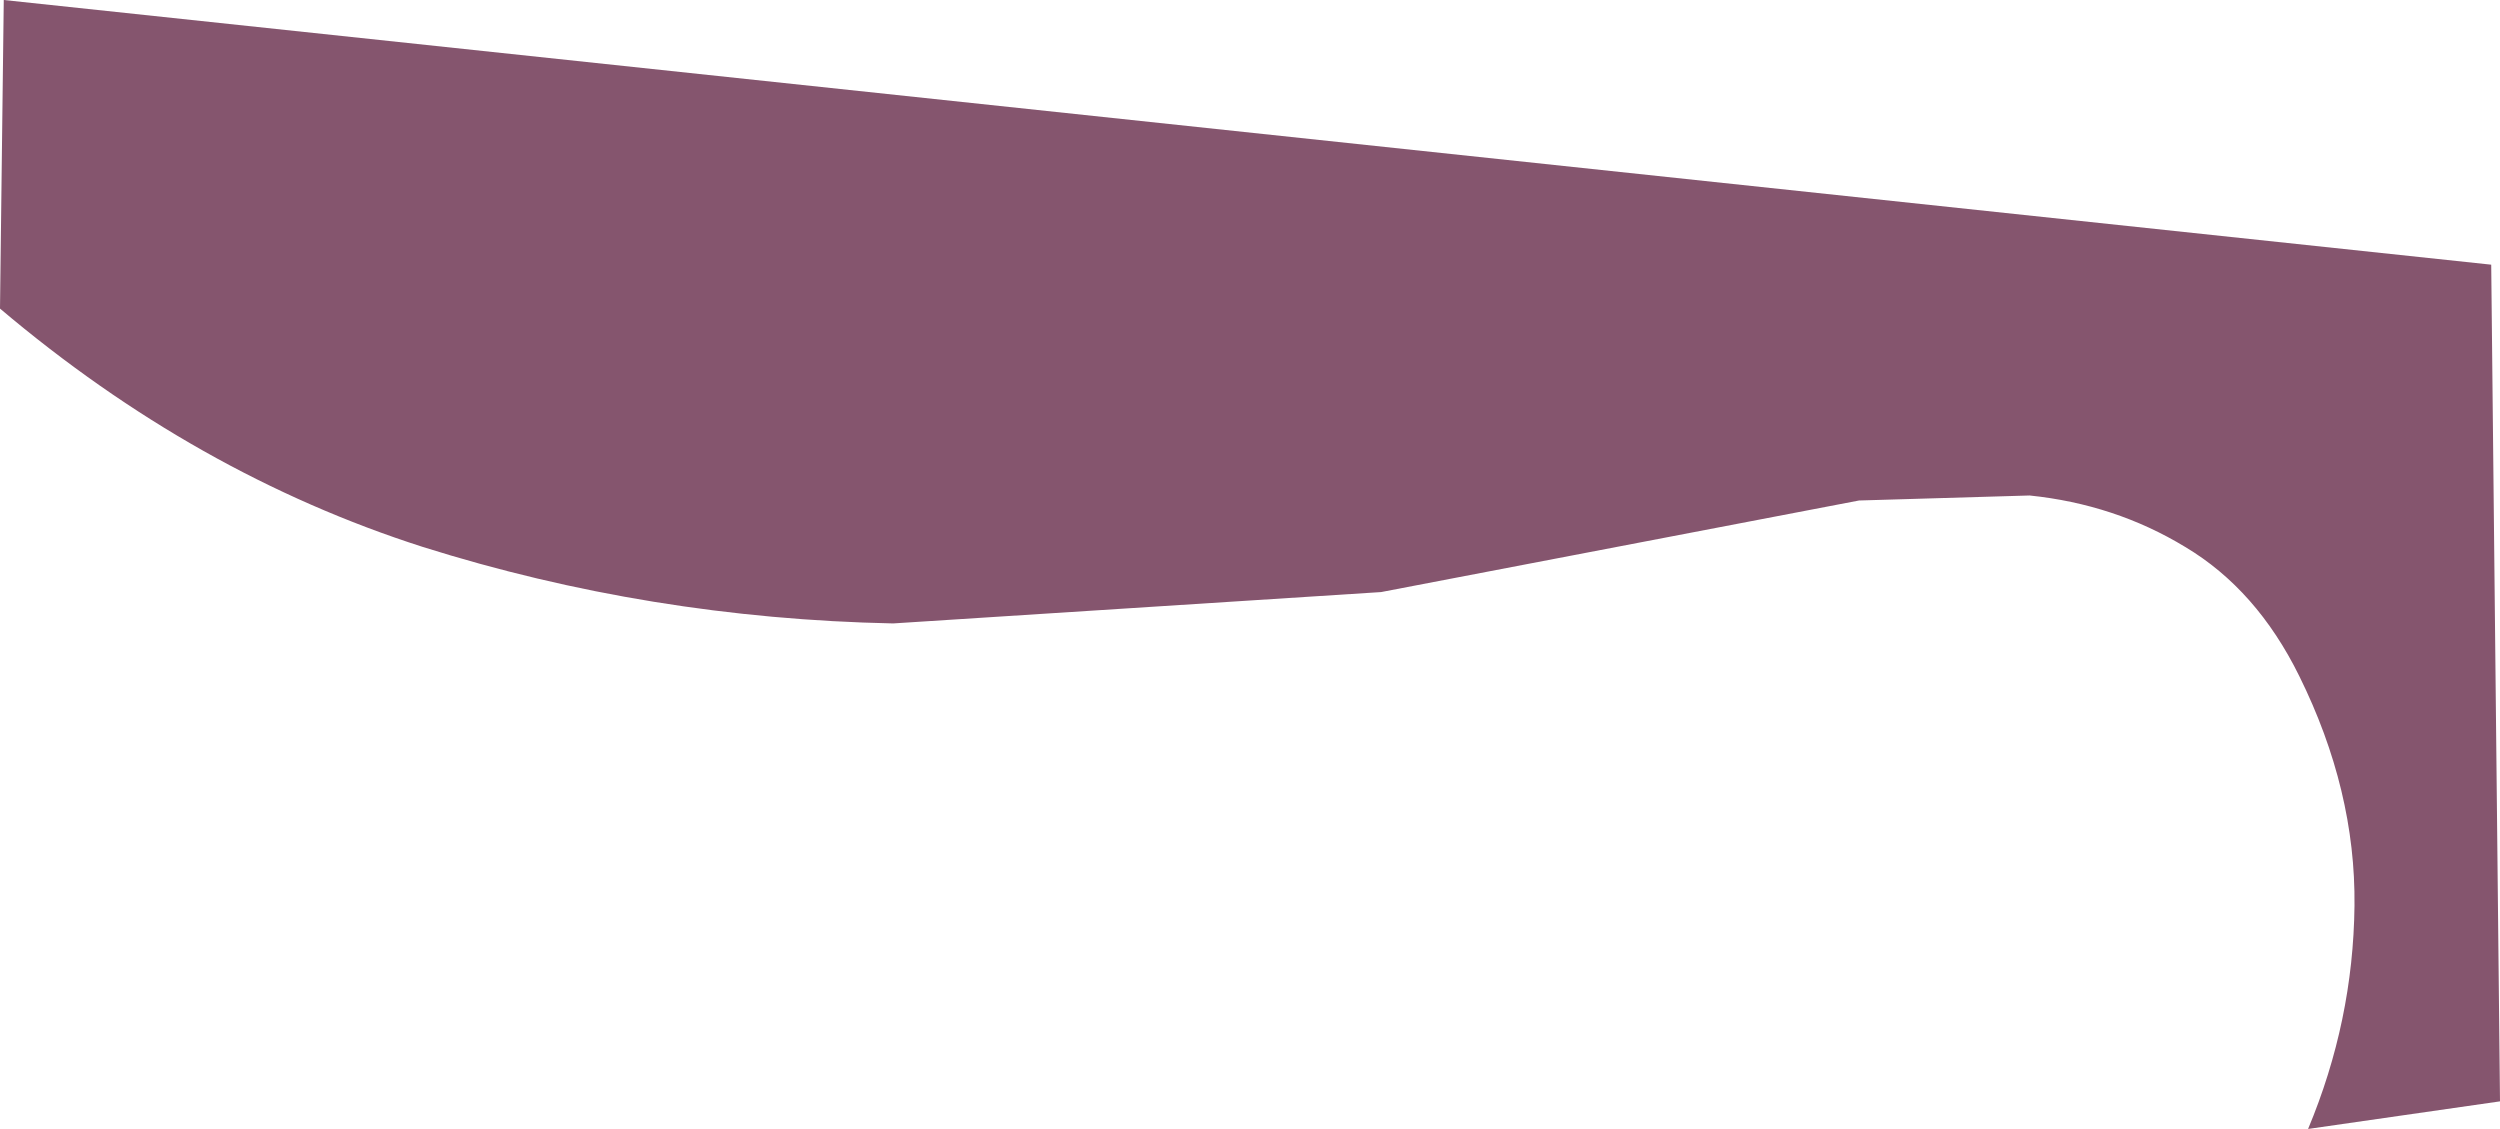<?xml version="1.0" encoding="UTF-8" standalone="no"?>
<svg xmlns:xlink="http://www.w3.org/1999/xlink" height="45.0px" width="99.65px" xmlns="http://www.w3.org/2000/svg">
  <g transform="matrix(1.0, 0.0, 0.0, 1.0, 0.0, 0.0)">
    <path d="M99.3 10.55 L99.65 43.9 92.0 45.0 Q93.8 40.7 93.85 36.1 93.9 31.5 91.65 26.95 89.95 23.5 87.1 21.8 84.3 20.1 80.9 19.75 L74.1 19.95 55.05 23.6 35.6 24.85 Q25.9 24.65 16.85 21.8 7.8 18.9 0.0 12.3 L0.15 0.0 99.3 10.55" fill="#85556e" fill-rule="evenodd" stroke="none"/>
  </g>
</svg>
